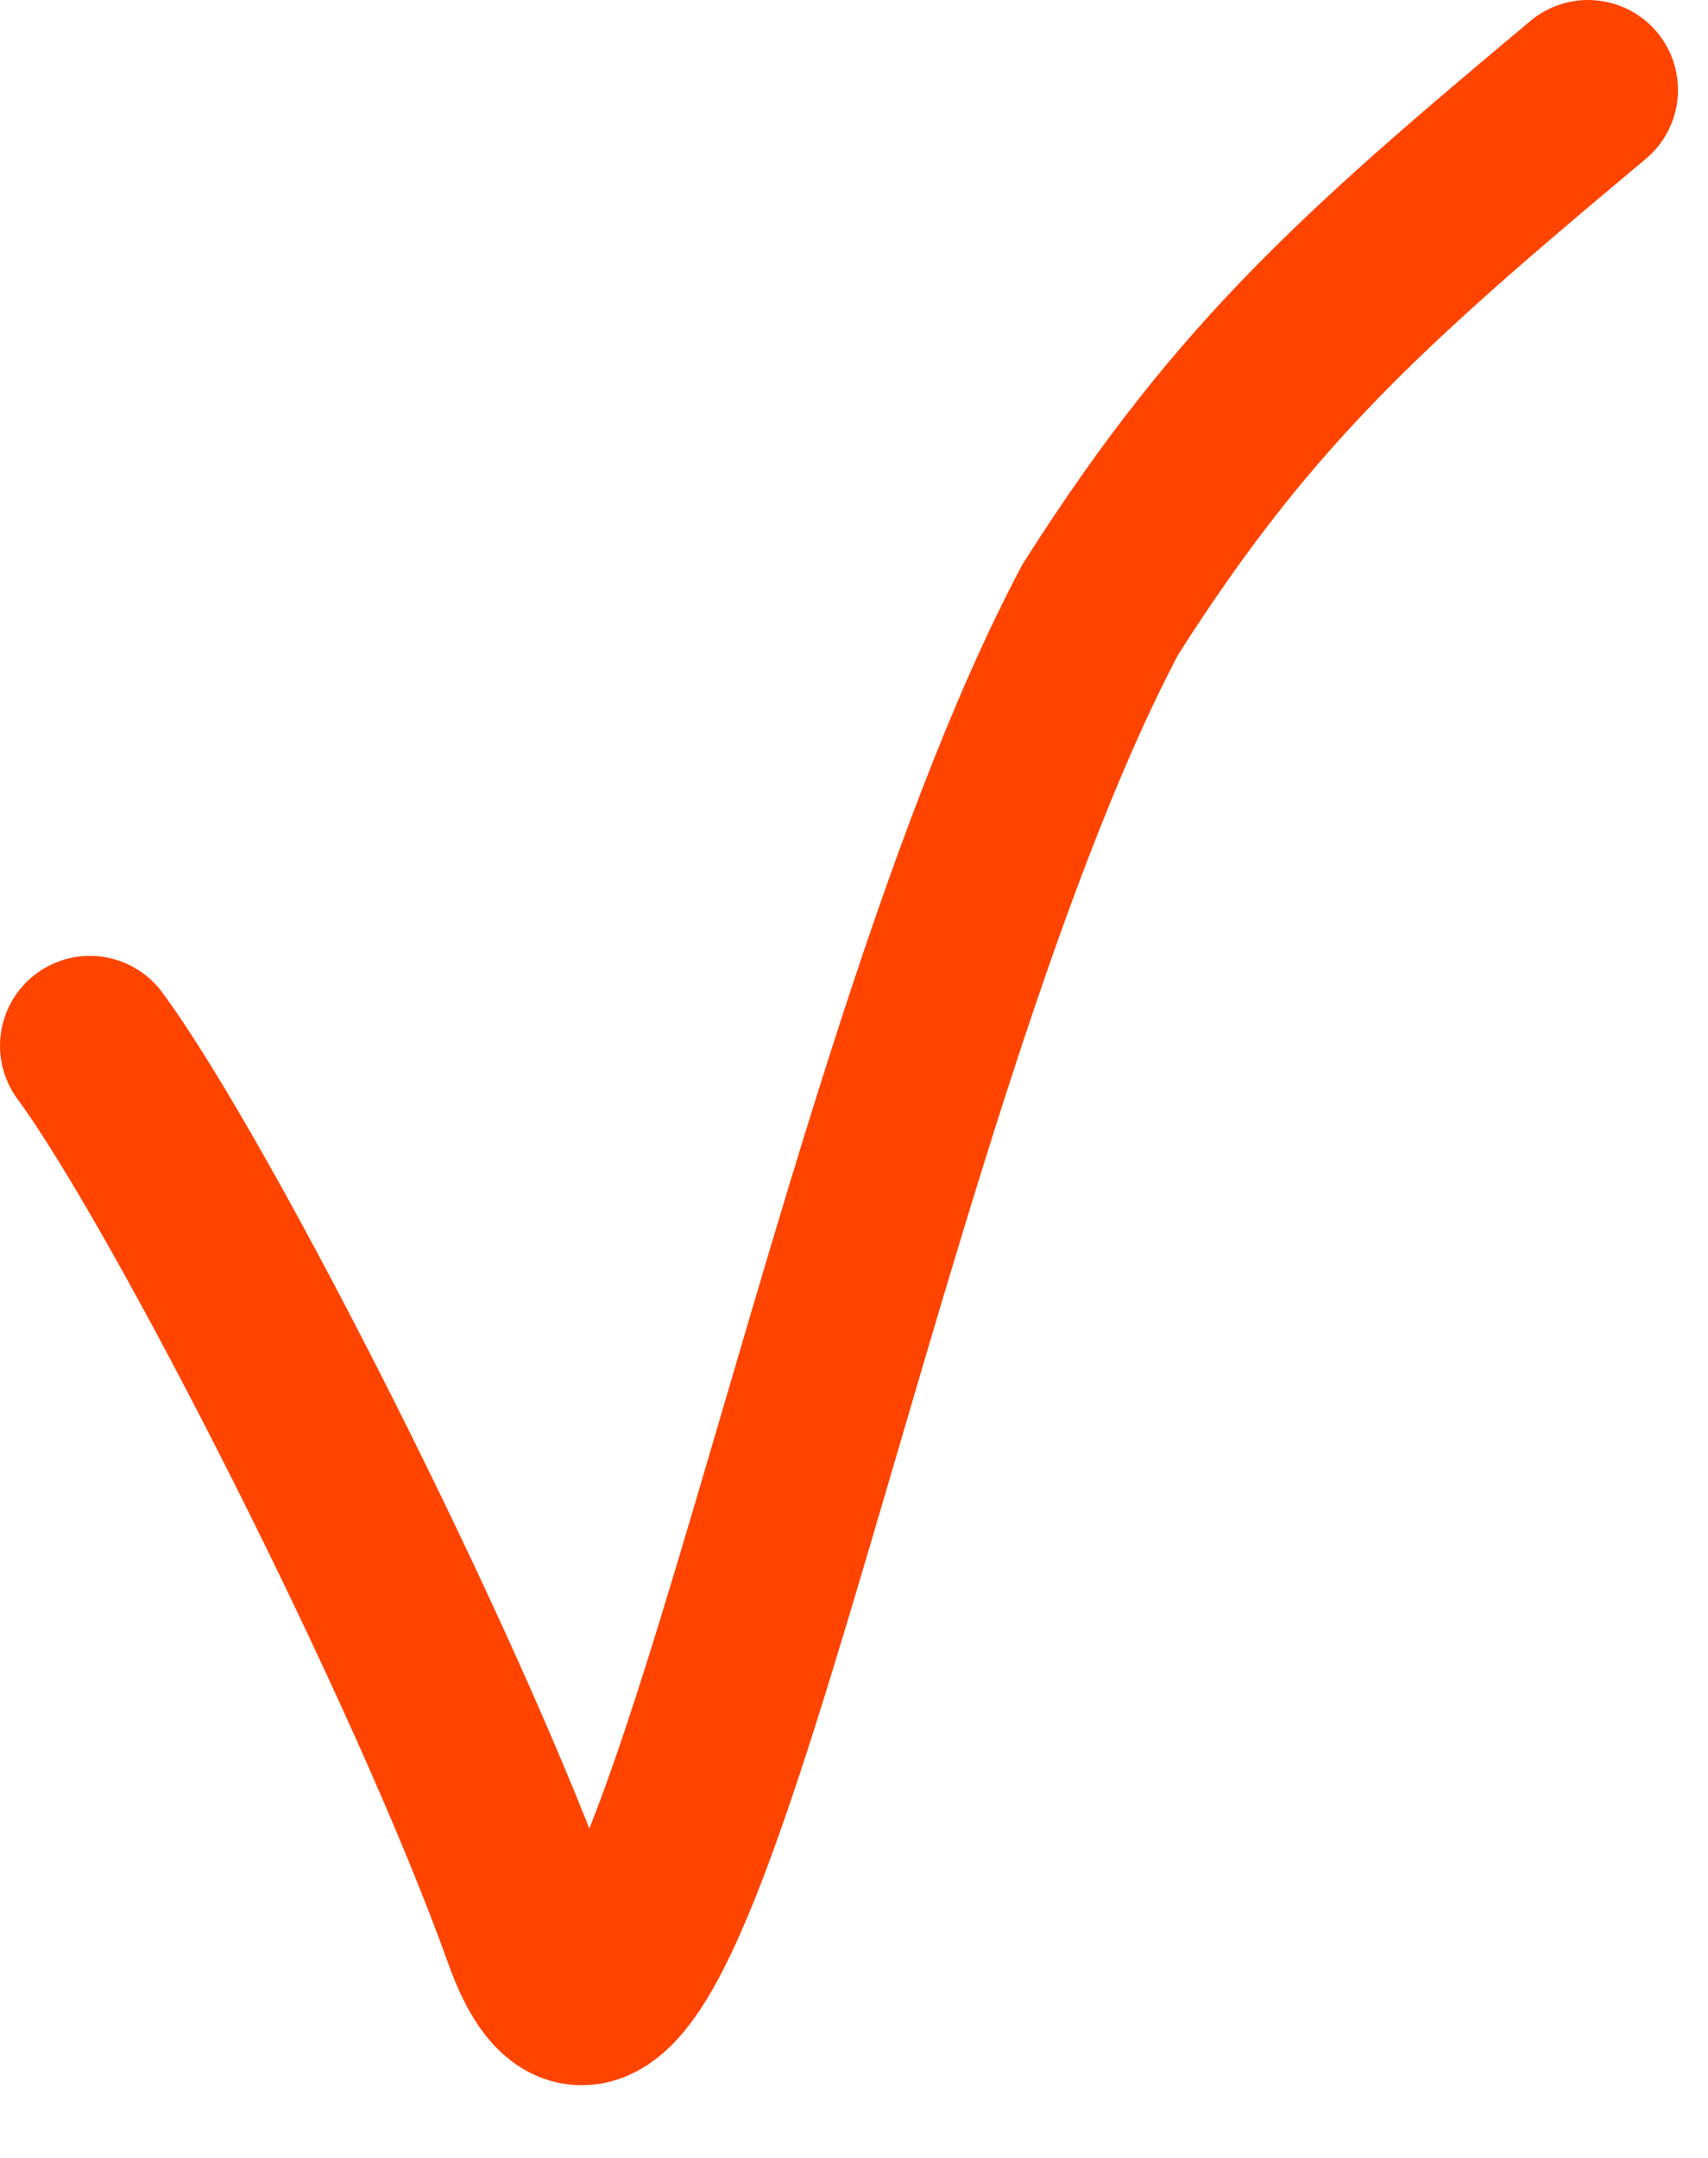 <?xml version="1.0" encoding="UTF-8"?> <svg xmlns="http://www.w3.org/2000/svg" width="19" height="24" viewBox="0 0 19 24" fill="none"><path d="M1 11.631C2.128 13.159 4.875 18.553 5.924 21.491C7.298 25.342 9.305 12.314 12.242 6.775C13.069 5.476 13.809 4.549 14.7 3.644C15.592 2.738 16.614 1.882 17.666 1" stroke="#FF4400" stroke-width="2" stroke-linecap="round"></path></svg> 